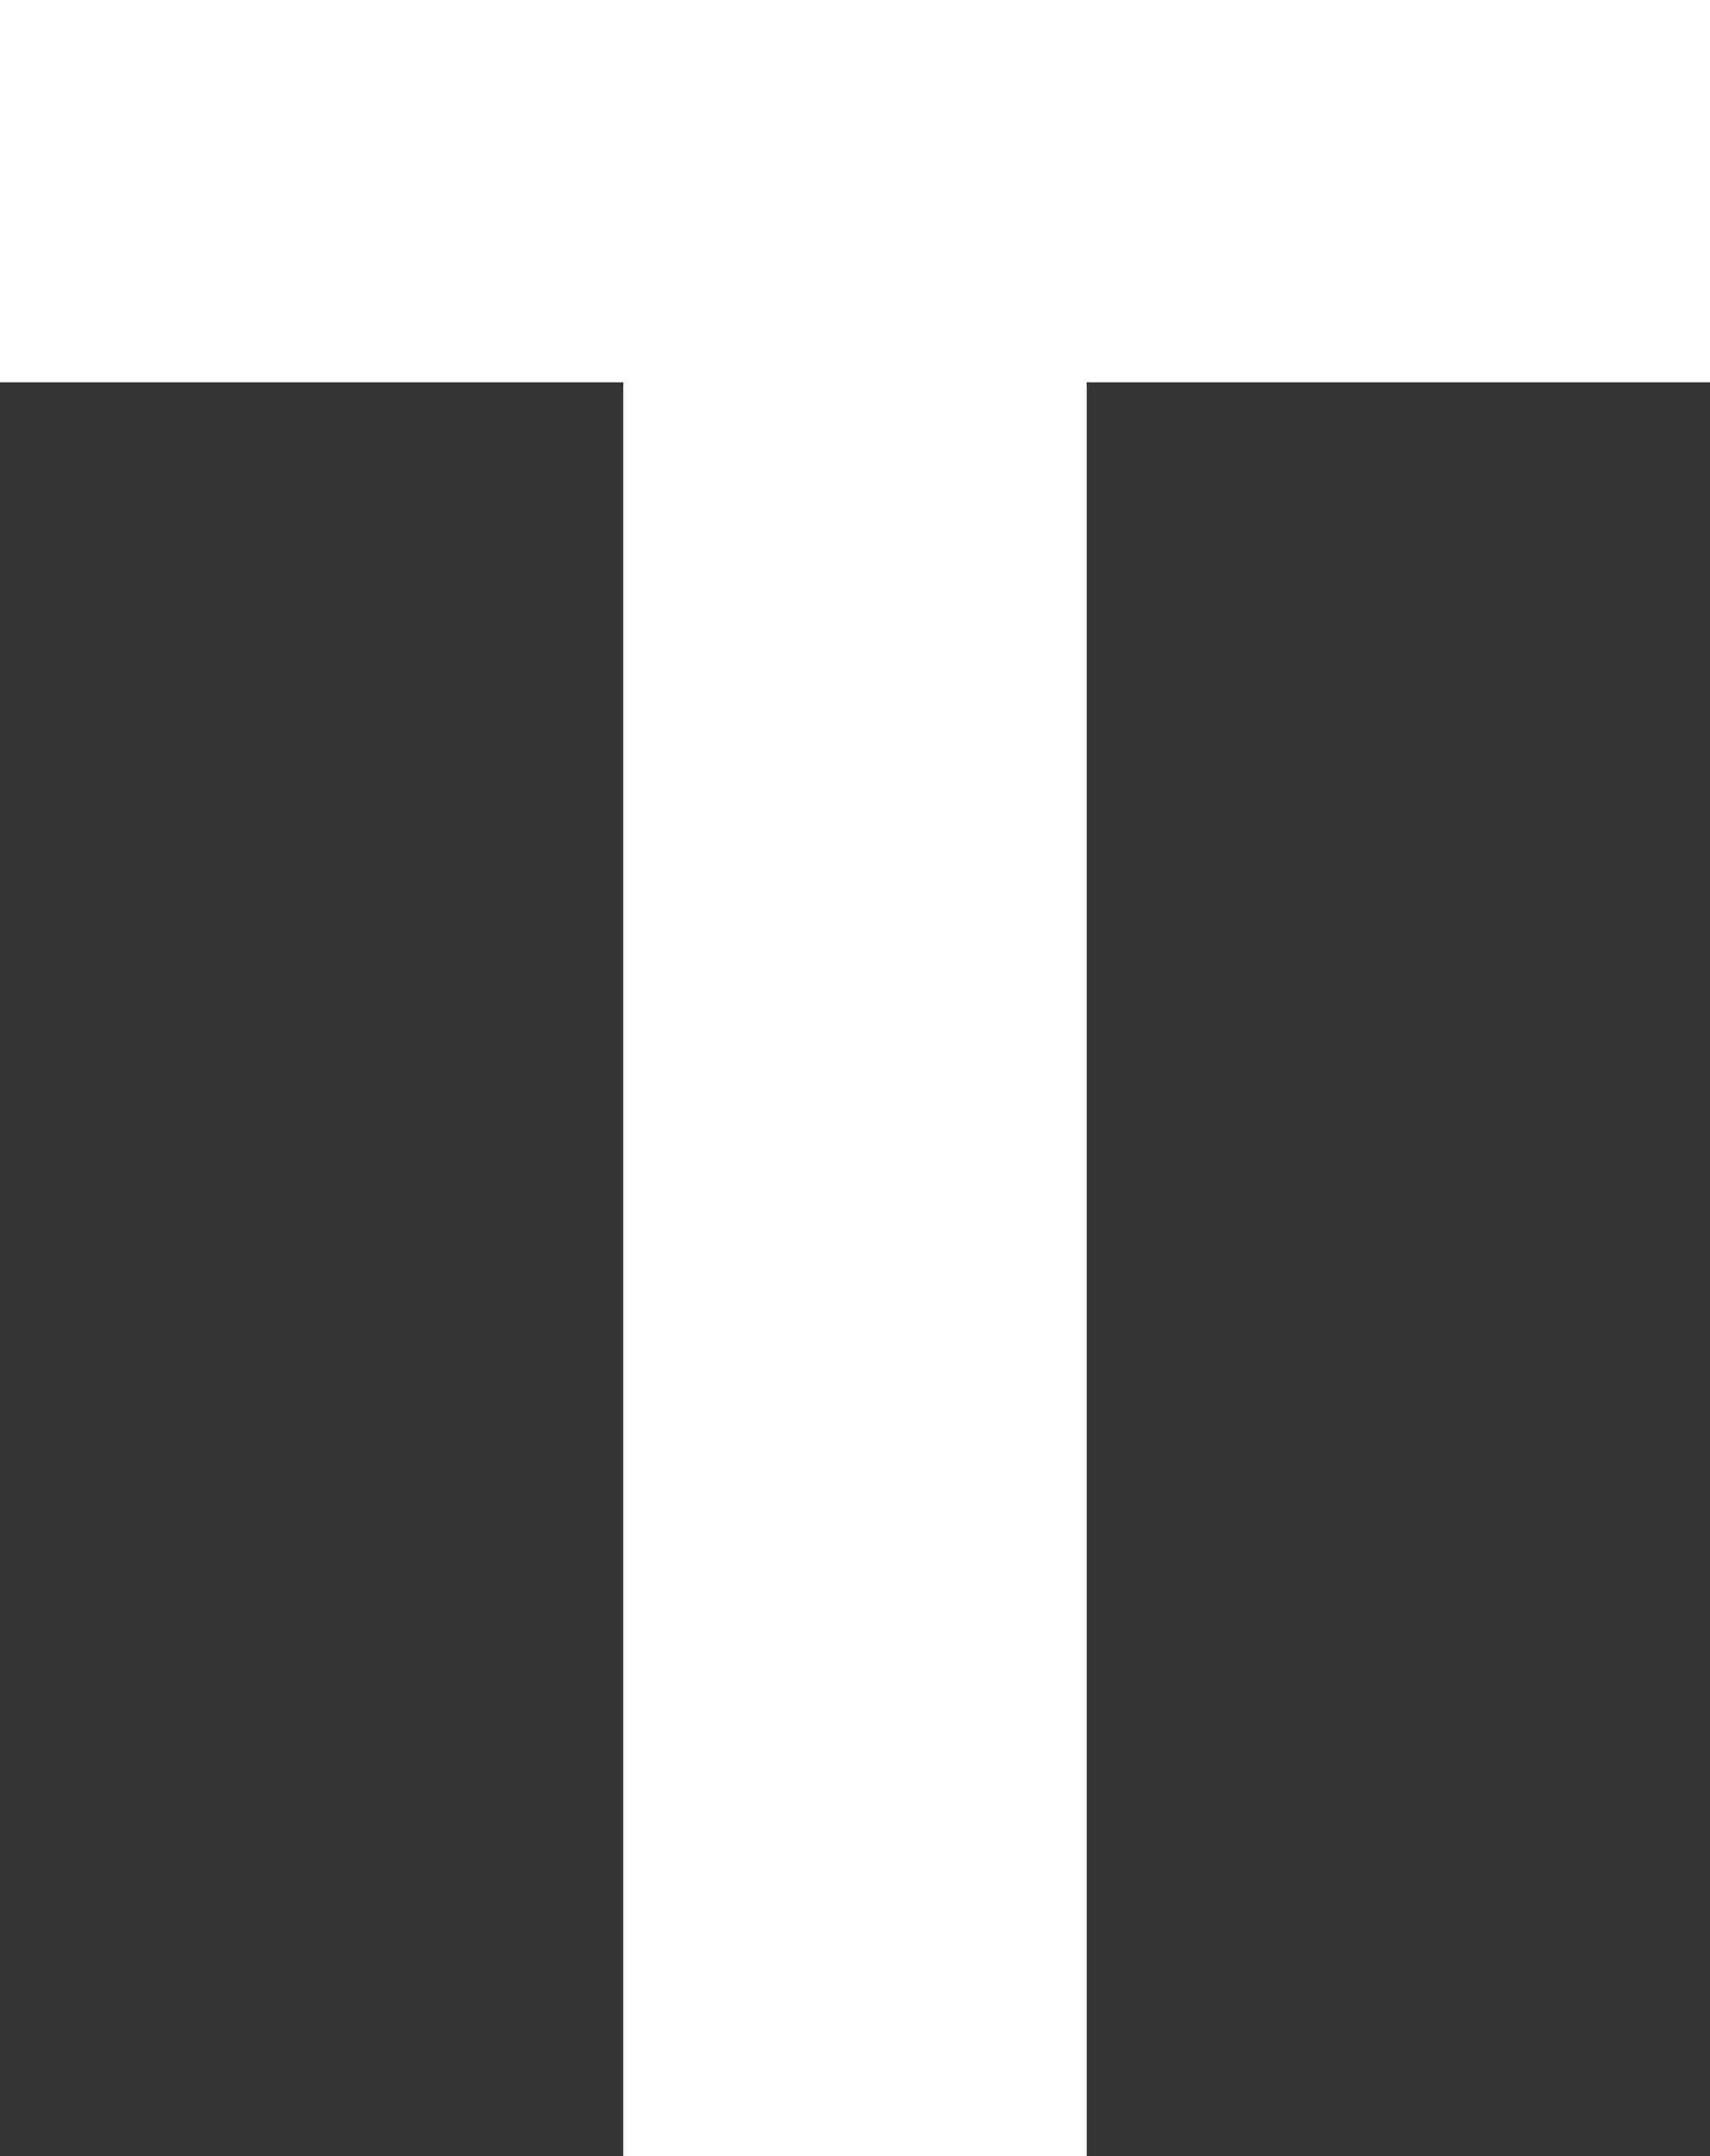 <svg xmlns="http://www.w3.org/2000/svg" viewBox="0 0 81.57 102.82"><rect x="0" y="0" width="81.57" height="102.82" fill="#333333" stroke="none"/><defs><style>.cls-1{fill:#fff;}</style></defs><title>typo_t</title><g id="レイヤー_2" data-name="レイヤー 2"><g id="レイヤー_1-2" data-name="レイヤー 1"><path class="cls-1" d="M81.57,18.23H51.82v84.59H29.75V18.23H0V0H81.57Z"/></g></g></svg>